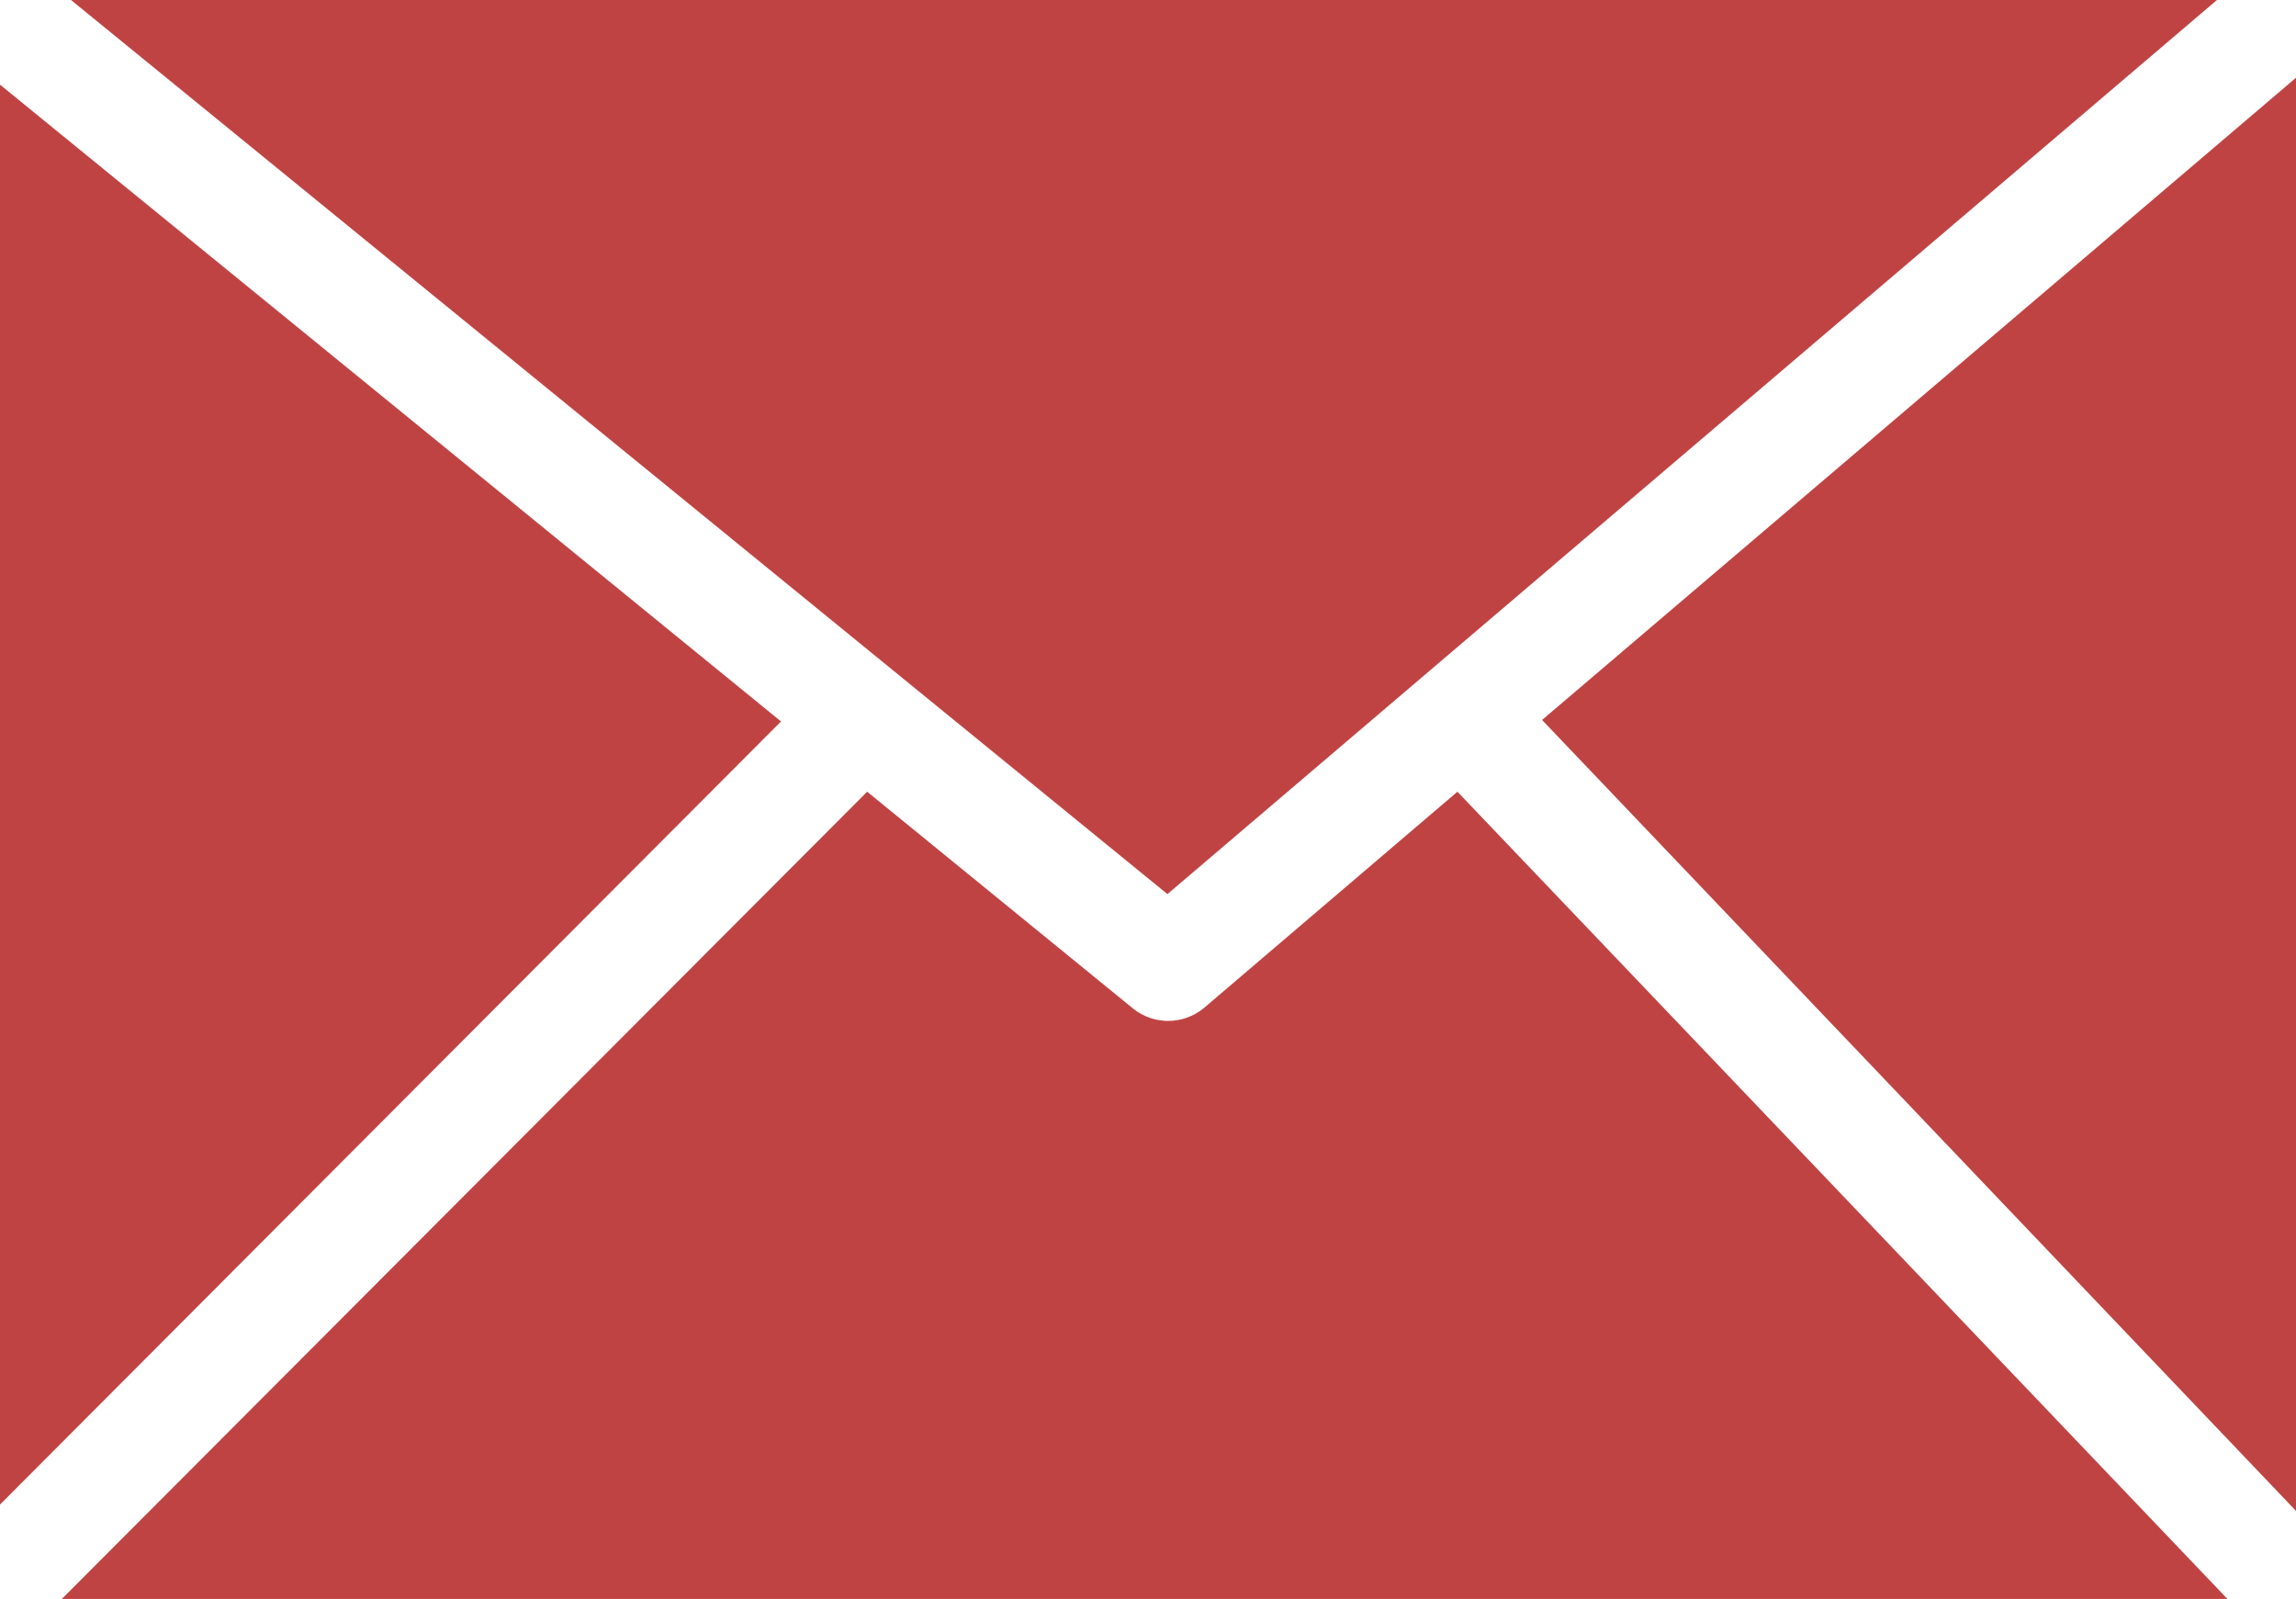 <?xml version="1.0" encoding="UTF-8"?>
<svg id="Layer_2" data-name="Layer 2" xmlns="http://www.w3.org/2000/svg" viewBox="0 0 122.88 85.57">
  <defs>
    <style>
      .cls-1 {
        fill: #c04343;
      }
    </style>
  </defs>
  <g id="Layer_1-2" data-name="Layer 1">
    <path class="cls-1" d="m3.8,0l58.68,47.85L118.65,0H3.8ZM0,80.52l41.8-41.91L0,4.53v76h0Zm46.41-38.15L3.31,85.57h115.9l-41.21-43.2-13.56,11.57h0c-1.09.91-2.67.93-3.78.05l-14.25-11.62Zm36.12-3.84l40.35,42.33V4.16l-40.35,34.37Z"/>
  </g>
</svg>